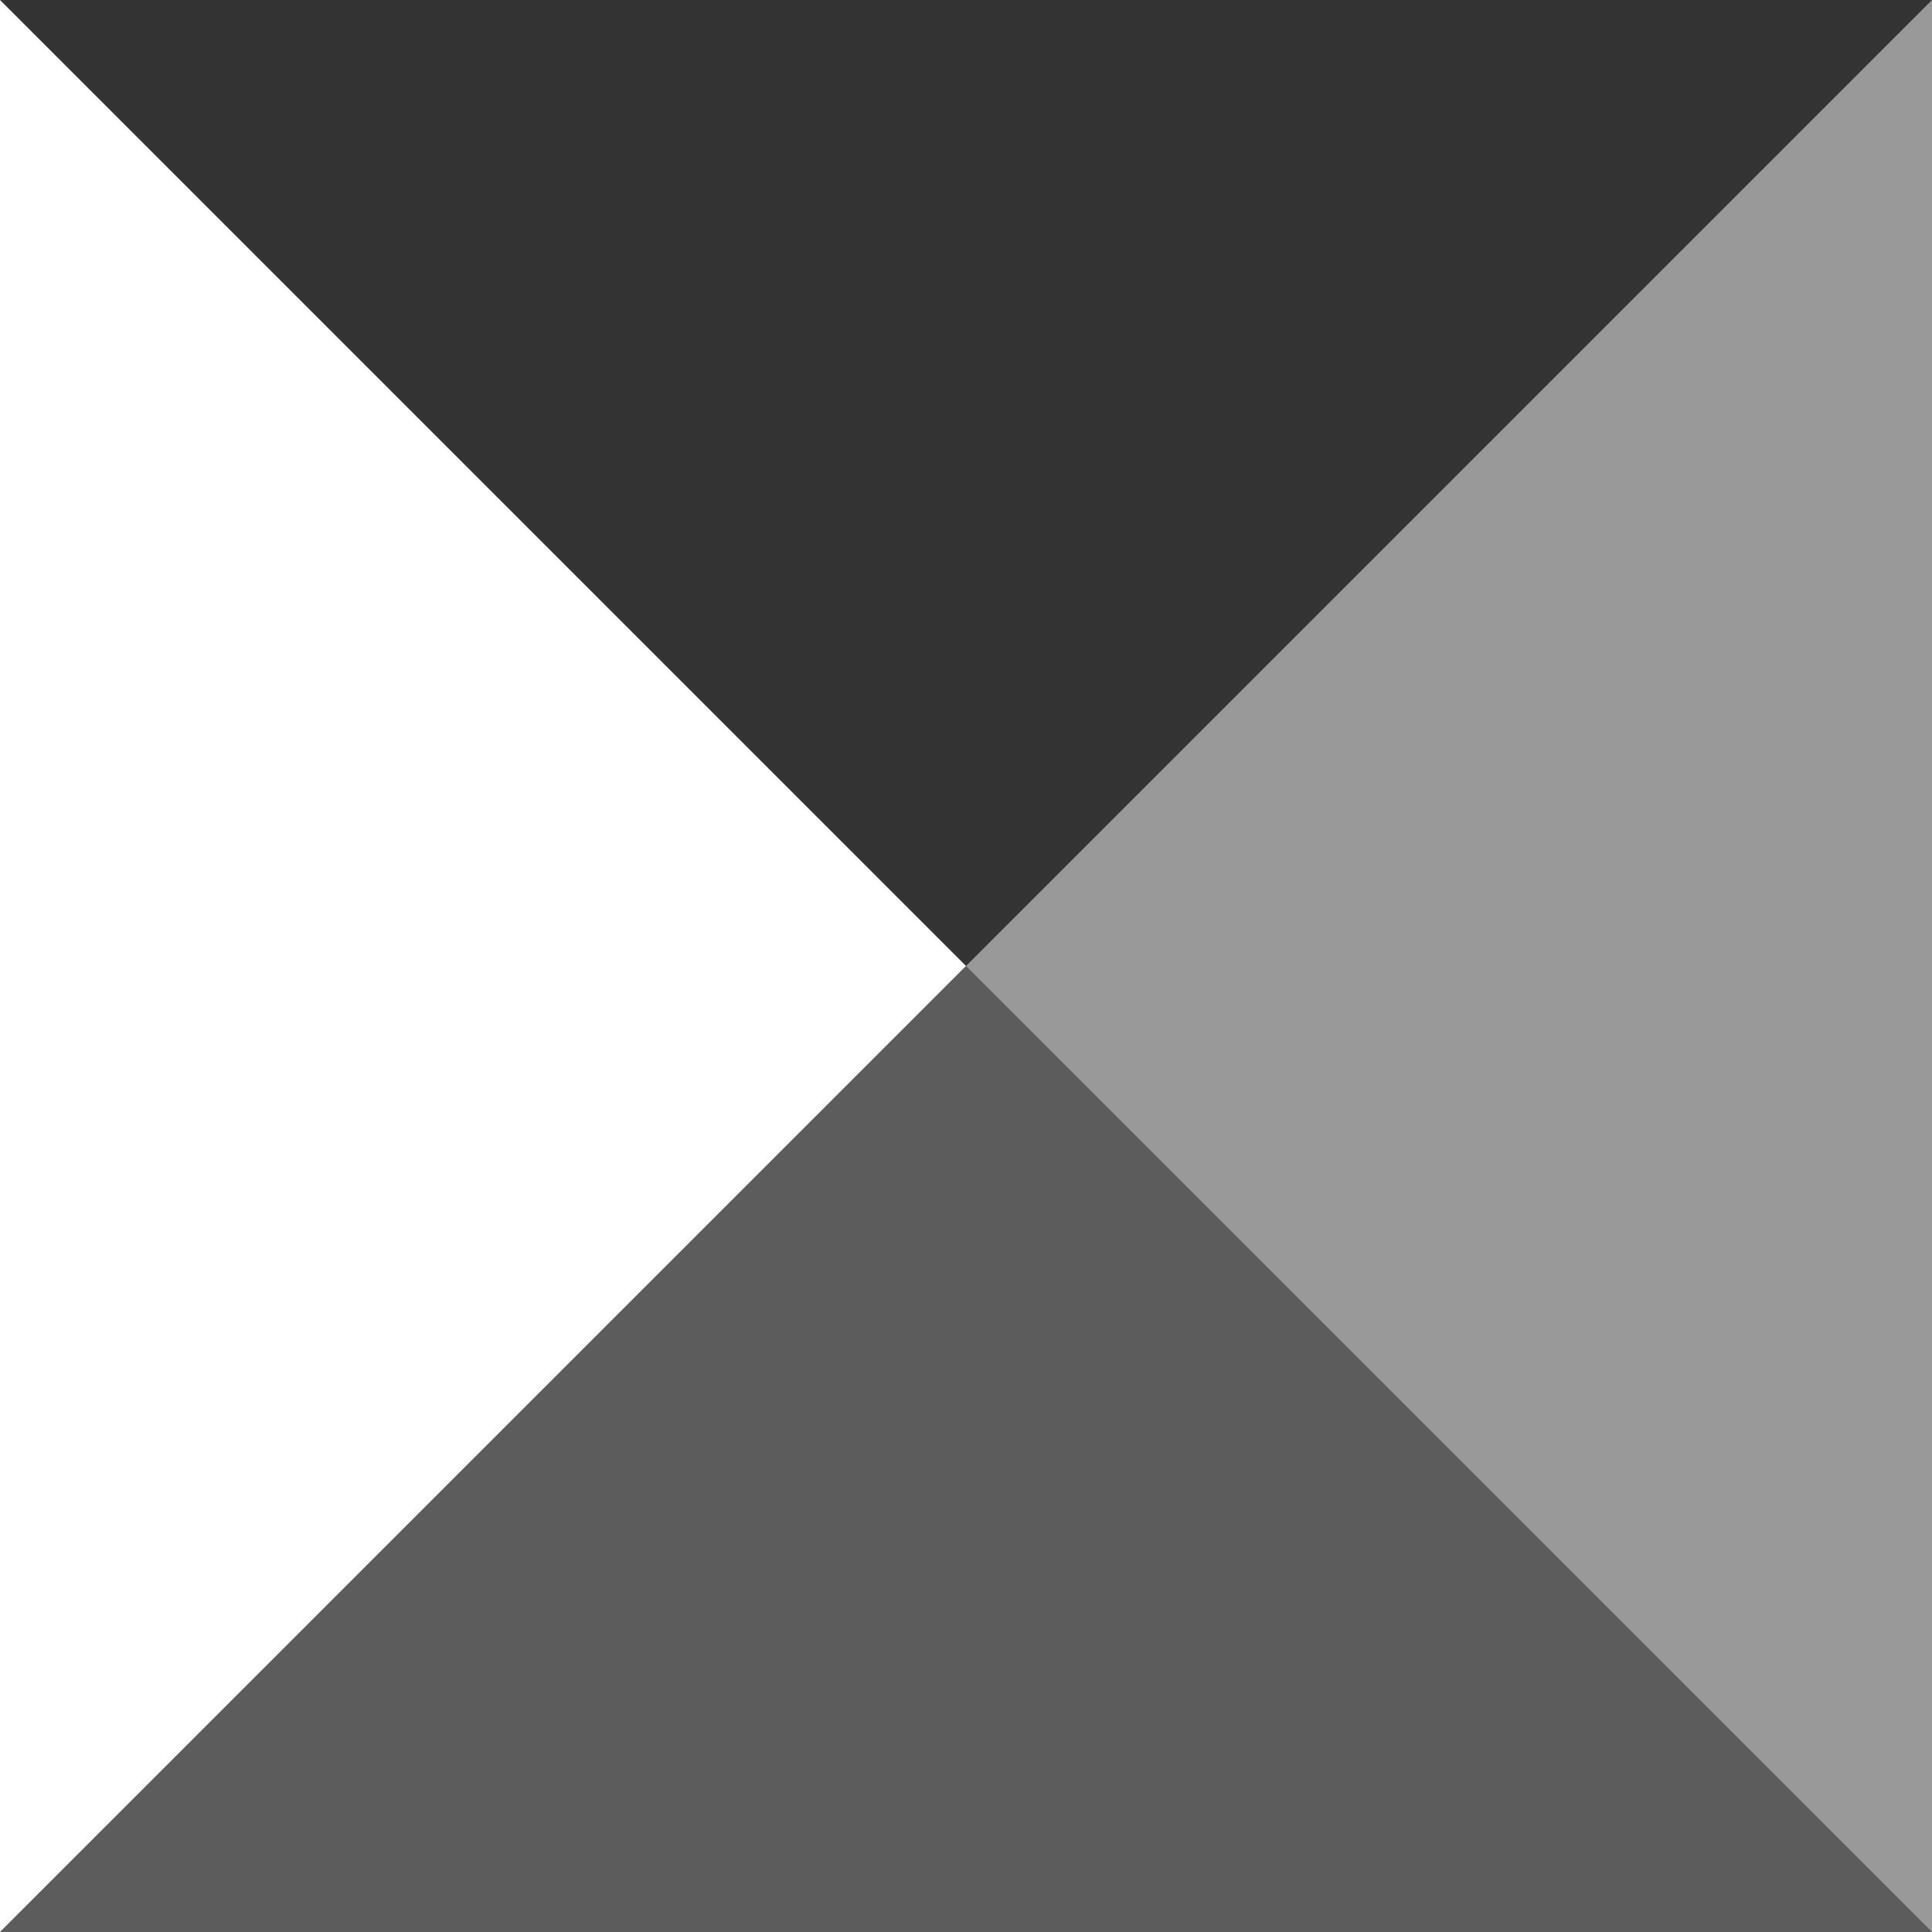 <svg width="60" height="60" viewBox="0 0 60 60" fill="none" xmlns="http://www.w3.org/2000/svg">
<rect x="0" y="0" width="60" height="60" fill="#333333" stroke="none"/>
<path fill-rule="evenodd" clip-rule="evenodd" d="M30 30L60 60H0L30 30Z" fill="white" fill-opacity="0.2"/>
<path fill-rule="evenodd" clip-rule="evenodd" d="M30 30L0 60V0L30 30Z" fill="white"/>
<path fill-rule="evenodd" clip-rule="evenodd" d="M60 60L30 30L45 15L60 0V60Z" fill="white" fill-opacity="0.5"/>
</svg>
